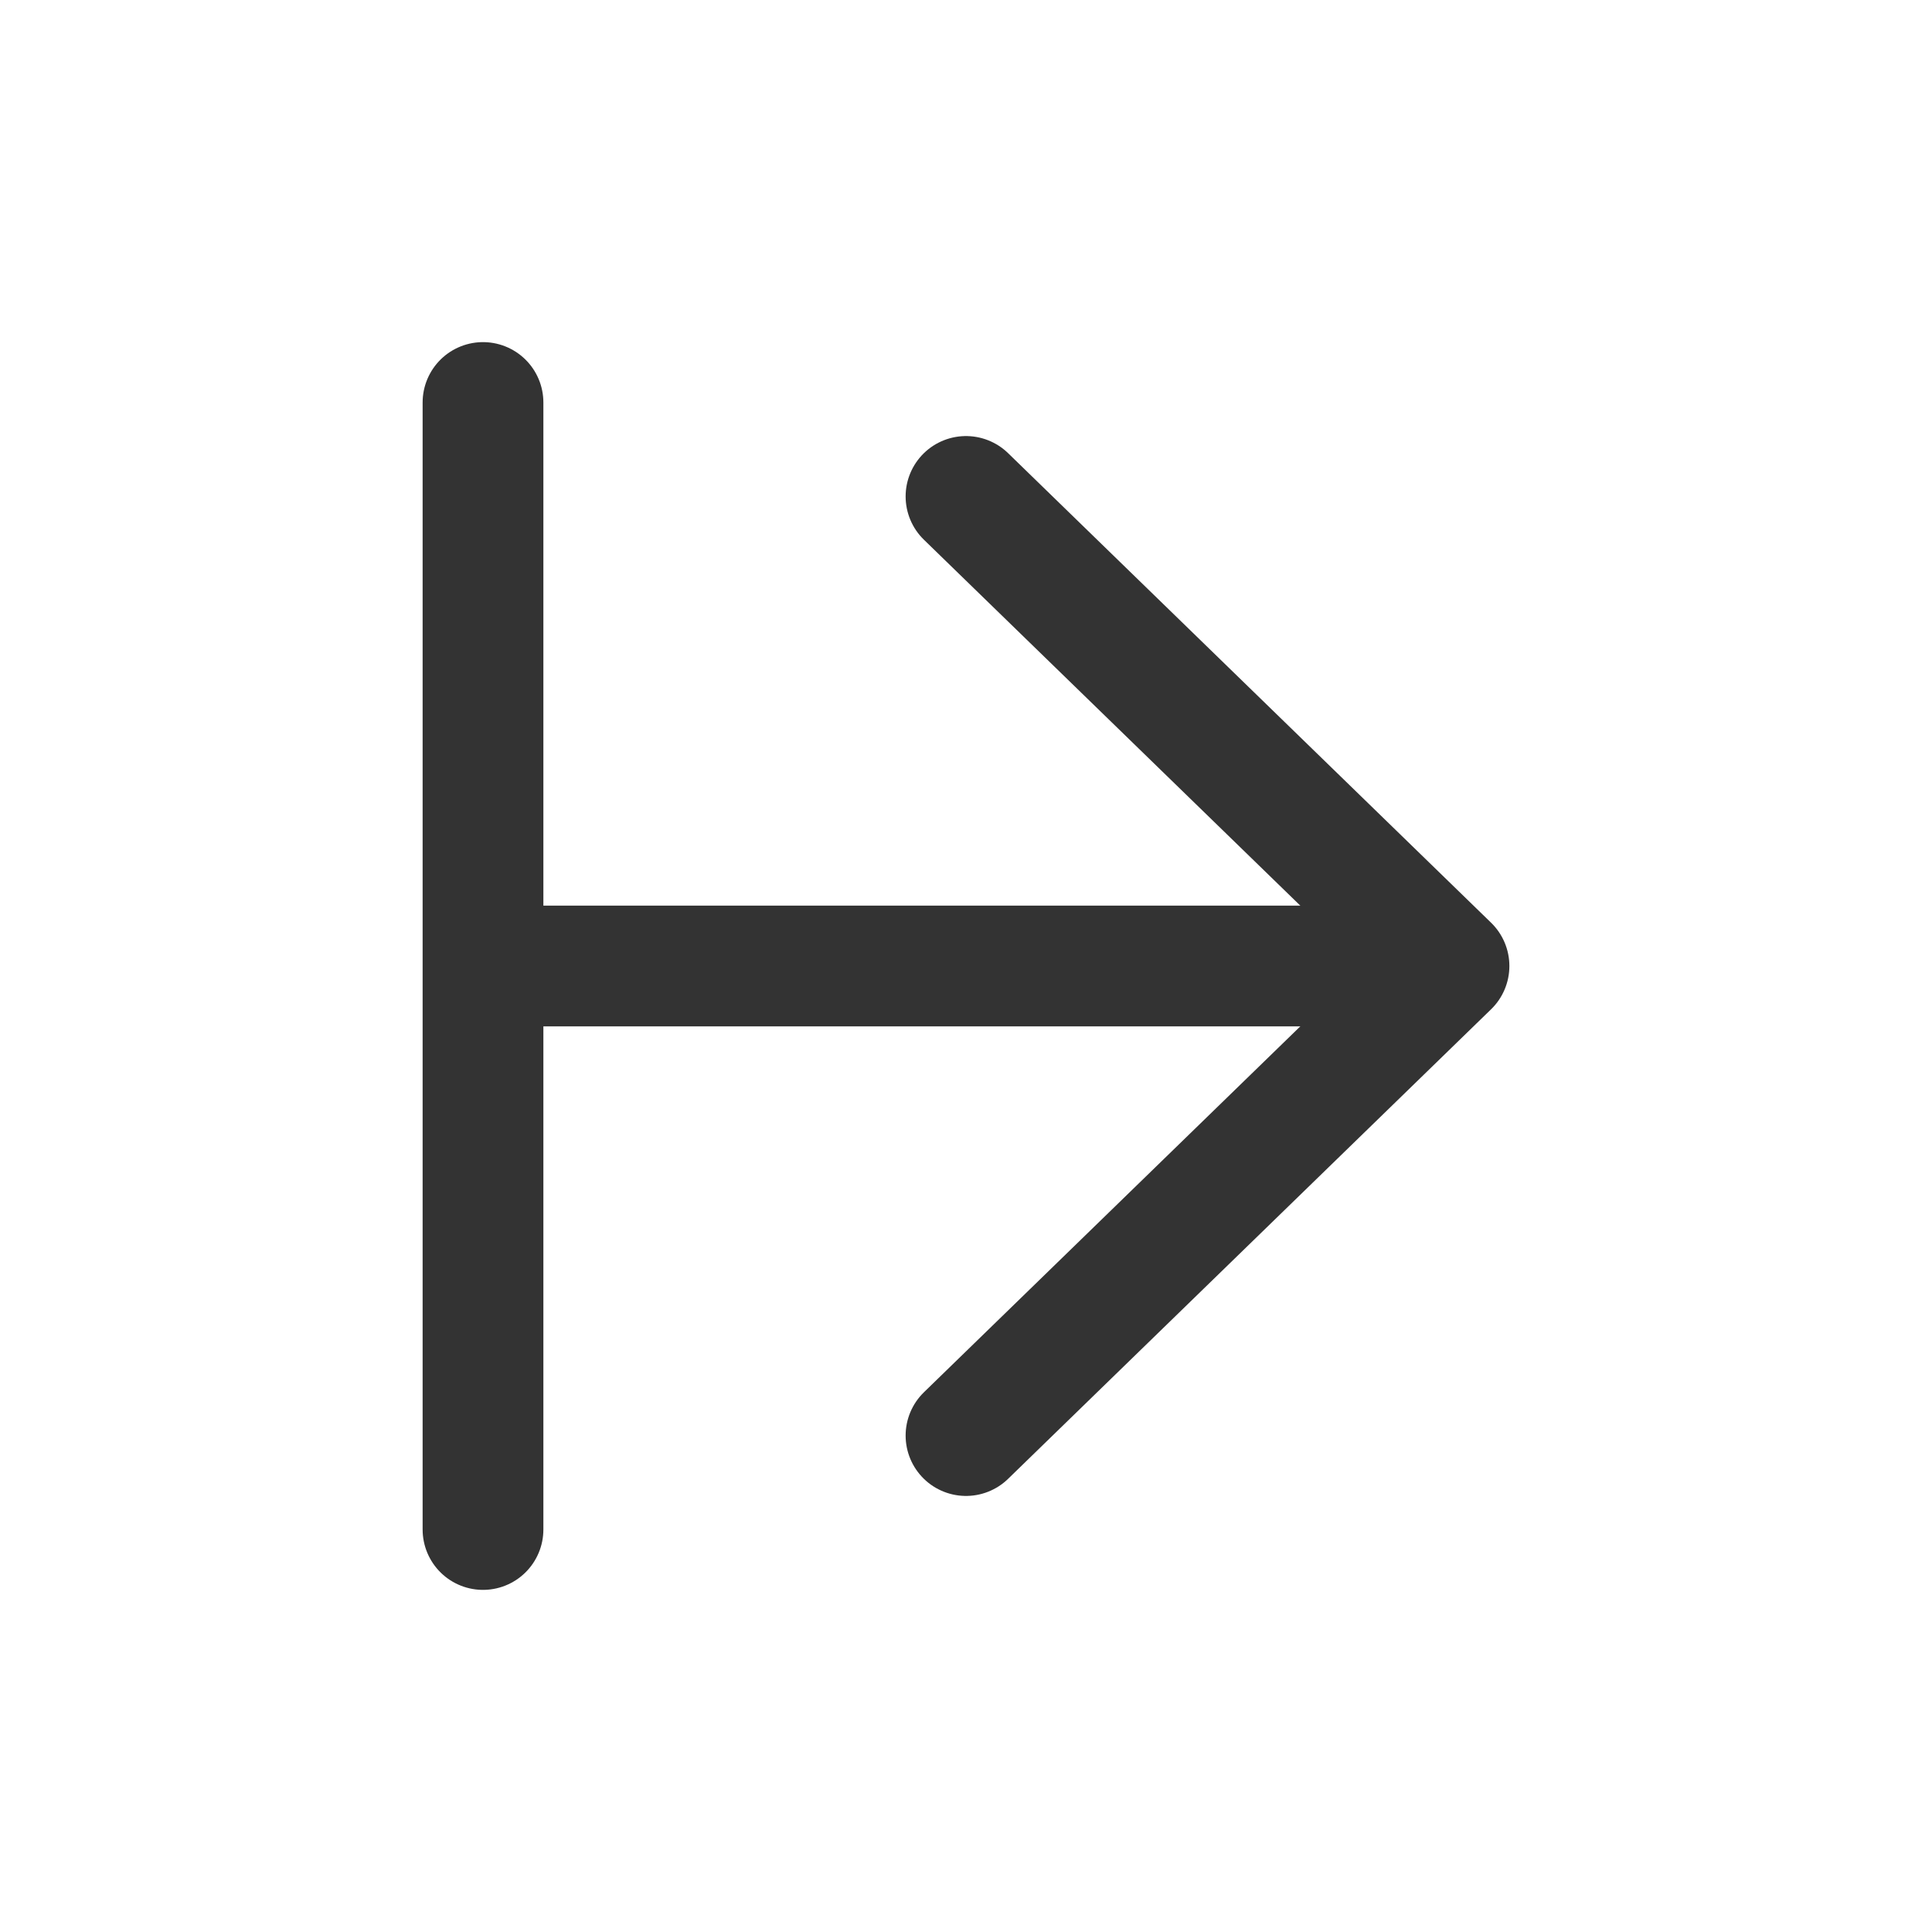 <svg width="24" height="24" viewBox="0 0 24 24" fill="none" xmlns="http://www.w3.org/2000/svg">
<path d="M6 5L6 19" stroke="#333333" stroke-width="1.5" stroke-linecap="round" stroke-linejoin="round"/>
<path d="M17.834 12L6.167 12" stroke="#333333" stroke-width="1.5" stroke-linecap="round" stroke-linejoin="round"/>
<path d="M12 17.833L18 12L12 6.167" stroke="#333333" stroke-width="1.5" stroke-linecap="round" stroke-linejoin="round"/>
</svg>
